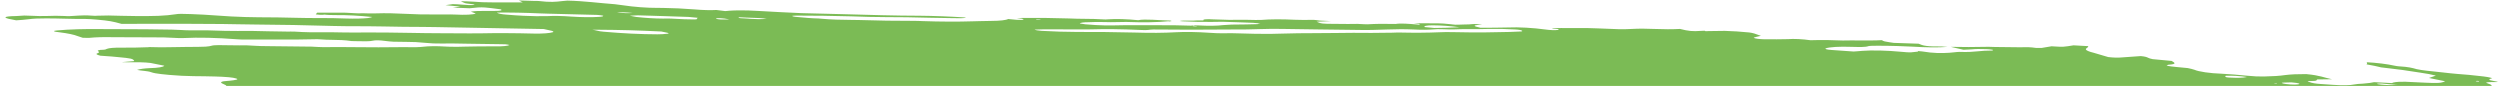 <svg xmlns="http://www.w3.org/2000/svg" width="320" height="11" viewBox="0 0 320 11" fill="none"><path fill-rule="evenodd" clip-rule="evenodd" d="M58.952 0.843L57.96 0.97L57.923 0.971L60.107 1.057C61.04 0.952 61.471 0.917 62.078 0.958C62.54 0.99 63.106 1.067 64.075 1.191C64.151 1.221 64.192 1.25 64.196 1.276C64.2 1.3 64.174 1.321 64.119 1.339C64.003 1.377 63.764 1.397 63.45 1.395L62.269 1.398C61.432 1.382 60.732 1.413 60.27 1.488C60.521 1.578 60.739 1.666 60.9 1.733C60.729 1.806 60.39 1.856 59.924 1.879C59.457 1.902 58.882 1.896 58.263 1.863C57.822 1.845 57.411 1.842 57.054 1.854C56.022 1.863 54.95 1.86 53.847 1.844C52.583 1.816 51.191 1.724 49.927 1.696C48.663 1.667 47.765 1.765 46.356 1.694C45.959 1.725 45.438 1.694 44.91 1.662C44.478 1.636 44.041 1.61 43.664 1.618C42.674 1.63 41.647 1.631 40.59 1.621L40.417 1.843C40.591 1.87 40.794 1.889 40.985 1.898C41.176 1.906 41.343 1.903 41.453 1.888L41.471 1.866C42.026 1.932 42.464 1.921 42.99 1.932C44.378 1.918 46.046 2.004 47.659 2.175C47.517 2.228 47.325 2.274 47.087 2.312C46.365 2.385 45.394 2.405 44.292 2.37C43.184 2.327 42.12 2.308 41.123 2.311C40.58 2.315 40.022 2.313 39.45 2.307C38.999 2.302 38.54 2.294 38.073 2.282C36.357 2.236 34.692 2.212 33.092 2.211C31.991 2.204 30.816 2.169 29.601 2.107C29.01 2.079 28.405 2.04 27.799 1.99C26.636 1.901 25.485 1.837 24.385 1.801C23.964 1.788 23.551 1.778 23.146 1.773C22.855 1.777 22.619 1.796 22.46 1.828C21.877 1.922 21.136 1.99 20.268 2.028C19.436 2.053 18.552 2.063 17.624 2.058C16.933 2.054 16.219 2.042 15.485 2.022C14.364 1.975 13.327 1.97 12.458 2.01C12.399 2.016 12.33 2.019 12.253 2.021H12.111C11.976 2.019 11.829 2.011 11.681 1.999C11 1.947 10.591 1.968 10.169 1.99L9.929 2.002C9.782 2.008 9.634 2.019 9.484 2.031C9.106 2.059 8.714 2.088 8.285 2.048C7.47 2.012 6.72 2.011 6.109 2.044C5.459 2.069 4.679 2.059 3.847 2.013C3.583 1.996 3.329 1.988 3.104 1.99C2.879 1.992 2.69 2.004 2.552 2.025C2.31 2.06 1.849 2.055 1.515 2.071C0.282 2.141 0.426 2.322 2.066 2.601C2.665 2.567 3.204 2.52 3.676 2.46C4.22 2.385 4.975 2.349 5.866 2.356C7.341 2.342 9.294 2.448 10.85 2.423C11.341 2.429 11.886 2.461 12.423 2.513C13.99 2.656 14.395 2.732 15.57 3.058C16.538 3.053 17.51 3.044 18.507 3.047L23.58 3.046L24.031 3.048C25.556 3.053 27.233 3.059 28.49 3.073C29.07 3.079 29.665 3.091 30.26 3.103C31.082 3.12 31.904 3.136 32.69 3.138C35.91 3.16 39.24 3.222 42.654 3.324C43.158 3.337 43.653 3.345 44.135 3.349C44.605 3.352 45.074 3.354 45.543 3.355C46.704 3.359 47.868 3.363 49.07 3.387C50.778 3.424 52.445 3.444 54.061 3.446C54.611 3.447 55.178 3.454 55.76 3.467L69.603 3.717C69.984 3.792 70.33 3.869 70.638 3.948C70.823 4.01 70.878 4.07 70.792 4.115C70.591 4.182 70.271 4.233 69.853 4.265C69.436 4.296 68.928 4.307 68.364 4.298C65.877 4.233 63.519 4.224 61.349 4.269C60.903 4.276 60.436 4.277 59.953 4.272C57.508 4.248 55.134 4.268 52.573 4.209C50.636 4.173 48.742 4.154 46.9 4.154C45.956 4.171 44.952 4.171 43.9 4.153C43.053 4.128 42.276 4.131 41.501 4.134C40.295 4.139 39.092 4.144 37.628 4.042C37.463 4.032 37.314 4.036 37.159 4.04C37.057 4.042 36.953 4.045 36.84 4.044C36.037 4.043 35.199 4.03 34.335 4.004C32.944 3.959 31.621 3.946 30.401 3.964C29.885 3.969 29.339 3.964 28.769 3.949C27.215 3.882 25.744 3.86 24.426 3.885C24.015 3.883 23.567 3.867 23.105 3.837C22.729 3.817 22.359 3.802 21.999 3.791C20.931 3.786 19.774 3.759 18.676 3.746C16.794 3.732 14.905 3.726 13.049 3.724C10.829 3.693 8.867 3.752 7.306 3.896C6.701 3.939 6.787 4.057 7.653 4.138C8.159 4.202 8.623 4.277 9.015 4.359C9.407 4.442 9.717 4.529 9.924 4.615C10.116 4.672 10.283 4.731 10.463 4.794L10.575 4.833C10.965 4.837 11.475 4.87 11.499 4.839C12.264 4.762 13.271 4.735 14.419 4.76C16.084 4.778 17.66 4.773 19.298 4.779C20.344 4.761 21.544 4.792 22.8 4.869C22.96 4.874 23.115 4.876 23.26 4.875C23.361 4.874 23.459 4.872 23.551 4.868C25.387 4.773 27.789 4.829 30.288 5.024C30.67 5.053 31.044 5.067 31.365 5.063C34.28 5.036 37.515 5.101 40.291 5.023C40.367 5.017 40.46 5.015 40.563 5.016C40.666 5.018 40.778 5.023 40.892 5.031C41.495 5.086 42.047 5.094 42.598 5.101C43.357 5.112 44.115 5.122 45.003 5.256C45.219 5.259 45.442 5.264 45.665 5.27C46.502 5.291 47.336 5.312 47.759 5.204C47.812 5.188 47.894 5.176 48.001 5.168C48.107 5.161 48.236 5.159 48.378 5.162C48.458 5.164 48.541 5.167 48.625 5.172C48.692 5.176 48.759 5.18 48.827 5.186C48.98 5.199 49.131 5.216 49.27 5.236C49.619 5.283 49.998 5.319 50.368 5.339C50.946 5.356 51.502 5.364 52.029 5.362C52.39 5.357 52.79 5.366 53.205 5.387C53.607 5.408 54.024 5.44 54.435 5.483C55.117 5.552 55.812 5.583 56.368 5.569C57.49 5.557 58.679 5.566 59.919 5.597C61.304 5.608 62.712 5.635 64.123 5.657C64.487 5.649 64.87 5.661 65.221 5.761C65.117 5.82 64.906 5.865 64.604 5.895C64.302 5.925 63.918 5.937 63.48 5.932C62.052 5.926 60.681 5.939 59.377 5.971C58.824 6 58.166 6.001 57.452 5.977C57.302 5.971 57.149 5.965 56.994 5.957C56.459 5.924 55.943 5.908 55.48 5.911C55.212 5.913 54.965 5.92 54.744 5.933C54.583 5.943 54.435 5.956 54.303 5.972C53.724 6.043 52.893 6.064 51.935 6.031C51.509 6.024 51.11 6.026 50.75 6.039C47.778 6.094 44.356 5.993 41.325 6.032C41.141 6.036 40.923 6.029 40.698 6.012C40.399 5.989 40.105 5.974 39.827 5.966C39.606 5.96 39.396 5.958 39.2 5.962C37.698 5.952 36.18 5.931 34.658 5.911L33.395 5.894C33.194 5.894 32.968 5.884 32.739 5.866C32.356 5.836 31.98 5.816 31.626 5.806C31.271 5.796 30.937 5.796 30.641 5.807C30.2 5.809 29.738 5.804 29.26 5.792C28.452 5.773 27.398 5.751 27.108 5.848C26.938 5.905 26.661 5.948 26.302 5.972C26.028 5.991 25.706 6 25.348 5.998C24.329 6.021 23.098 5.996 22.14 6.035C21.182 6.066 20.097 6.061 18.936 6.021L19.135 6.04C18.021 6.085 16.807 6.106 15.515 6.101C15.077 6.094 14.686 6.104 14.37 6.13C14.053 6.157 13.819 6.198 13.681 6.253C13.636 6.266 13.604 6.282 13.572 6.299C13.506 6.332 13.441 6.364 13.271 6.367C12.953 6.37 12.715 6.395 12.598 6.436C12.536 6.458 12.51 6.484 12.519 6.512C12.527 6.537 12.564 6.565 12.63 6.594C12.717 6.685 12.654 6.766 12.446 6.83C12.342 6.867 12.325 6.915 12.396 6.968C12.468 7.021 12.625 7.077 12.853 7.131L14.275 7.231L15.174 7.315C16.775 7.461 17.017 7.517 17.169 7.78C17.177 7.797 17.165 7.812 17.134 7.824L15.568 7.954C16.853 8.011 17.608 7.928 18.661 8.001C18.853 8.015 19.055 8.033 19.273 8.059L21.035 8.411C20.97 8.495 20.776 8.565 20.464 8.618C20.303 8.646 20.114 8.668 19.899 8.685C19.696 8.701 19.469 8.712 19.223 8.718C18.448 8.755 17.869 8.834 17.543 8.948C18.123 9.074 18.878 9.068 19.35 9.241C19.643 9.349 20.088 9.421 20.615 9.482C20.936 9.52 21.287 9.552 21.652 9.587C22.73 9.683 23.808 9.738 24.778 9.747C25.242 9.75 25.718 9.756 26.205 9.763C26.637 9.771 27.079 9.78 27.53 9.791C28.086 9.803 28.681 9.835 29.28 9.883C29.475 9.9 29.664 9.924 29.83 9.952C29.996 9.98 30.133 10.011 30.229 10.043C30.325 10.075 30.377 10.106 30.38 10.134C30.382 10.162 30.336 10.186 30.244 10.203C30.034 10.254 29.765 10.296 29.444 10.328C29.343 10.339 29.236 10.348 29.125 10.356C28.75 10.375 28.487 10.417 28.369 10.477C28.252 10.538 28.285 10.614 28.467 10.696C28.607 10.79 29.014 10.909 28.958 10.981C28.951 10.987 28.944 10.993 28.938 11H318.893C318.94 10.966 318.943 10.928 318.902 10.886C318.849 10.834 318.729 10.779 318.549 10.724C318.007 10.549 318.174 10.517 319.079 10.502C319.3 10.494 319.95 10.531 319.618 10.452C319.513 10.427 319.368 10.398 319.223 10.37C318.915 10.309 318.599 10.247 318.628 10.211C318.639 10.13 318.767 10.059 319.005 10.003C318.851 9.951 318.634 9.901 318.371 9.855C318.23 9.831 318.077 9.808 317.918 9.788C317.781 9.771 317.639 9.755 317.494 9.741C316.534 9.625 315.53 9.53 314.532 9.463C314.23 9.442 313.926 9.413 313.634 9.378C313.328 9.345 313.021 9.31 312.712 9.275C312.052 9.2 311.383 9.124 310.703 9.06C310.182 9.006 309.703 8.932 309.331 8.85C308.779 8.688 308.239 8.556 307.109 8.493L306.959 8.479C306.896 8.473 306.834 8.465 306.775 8.457C306.669 8.442 306.575 8.425 306.498 8.406C306.04 8.304 305.472 8.209 304.846 8.132C304.221 8.055 303.556 7.998 302.913 7.965C303.047 8.068 302.985 8.148 302.915 8.237C303.282 8.302 303.635 8.369 303.973 8.437C304.192 8.482 304.38 8.528 304.534 8.566C304.619 8.587 304.694 8.606 304.759 8.621C305.114 8.664 305.451 8.704 305.775 8.742C306.402 8.816 306.977 8.884 307.532 8.958C308.307 9.068 309.065 9.182 309.801 9.3C310.59 9.41 311.277 9.54 311.792 9.678C311.607 9.74 311.423 9.802 311.236 9.867C311.129 9.904 311.021 9.942 310.911 9.982L312.978 10.401C312.473 10.636 312.096 10.662 310.372 10.582L308.823 10.508C308.176 10.461 307.56 10.448 307.079 10.472C306.764 10.488 306.52 10.518 306.362 10.56C306.278 10.582 306.219 10.608 306.185 10.637L303.886 10.516C303.725 10.553 303.54 10.586 303.332 10.616C303.073 10.652 302.778 10.683 302.451 10.707C301.99 10.723 301.609 10.759 301.333 10.812C301.093 10.867 300.713 10.901 300.234 10.909C299.755 10.917 299.196 10.899 298.618 10.857L296.99 10.747C296.722 10.731 296.45 10.702 296.22 10.664C296.064 10.638 295.934 10.609 295.838 10.58C295.792 10.566 295.754 10.552 295.724 10.538C295.47 10.452 295.072 10.367 295.856 10.368C296.502 10.37 296.53 10.294 296.559 10.218C296.565 10.201 296.572 10.185 296.584 10.169L298.497 10.144C297.389 9.915 297.02 9.656 295.19 9.484C294.119 9.477 293.202 9.519 292.522 9.606C292.174 9.658 291.767 9.699 291.311 9.73C290.867 9.76 290.375 9.78 289.843 9.789C289.54 9.799 289.19 9.796 288.814 9.78C288.439 9.763 288.047 9.734 287.667 9.694C286.552 9.579 285.413 9.49 284.301 9.43C283.637 9.411 282.909 9.348 282.273 9.255C281.637 9.162 281.144 9.047 280.901 8.934C280.68 8.859 280.387 8.785 280.037 8.714C279.149 8.616 278.186 8.569 277.309 8.41C277.408 8.394 277.424 8.367 277.439 8.342C277.455 8.315 277.471 8.29 277.587 8.283C278.714 8.213 278.337 8.01 277.966 7.798L275.536 7.57C275.217 7.511 275.082 7.449 274.952 7.39C274.777 7.31 274.613 7.235 274.02 7.179C273.221 7.242 272.325 7.292 271.525 7.355C271.338 7.377 271.076 7.383 270.777 7.374C270.477 7.364 270.154 7.34 269.851 7.303L267.992 6.756C267.695 6.684 267.457 6.61 267.288 6.537C267.215 6.506 267.154 6.474 267.107 6.444C266.95 6.342 266.946 6.248 267.092 6.169C267.226 6.088 267.295 6 267.297 5.907L265.415 5.802C265.19 5.846 264.936 5.886 264.656 5.92C264.468 5.944 264.268 5.965 264.057 5.985C263.757 6.004 263.087 5.946 262.604 5.924C262.188 6 261.49 6.116 261.332 6.135C261.175 6.153 260.585 6.131 260.585 6.131C259.905 6.027 259.426 6.036 258.954 6.045C258.805 6.048 258.658 6.051 258.505 6.05L255.388 6.015C255.242 6.013 255.084 6.008 254.929 6.002C254.637 5.992 254.351 5.982 254.154 5.995C252.775 6.03 251.275 6.03 249.688 5.996L251.325 6.369C251.69 6.357 252.037 6.34 252.365 6.319C252.828 6.267 253.492 6.257 254.245 6.29C254.375 6.293 254.515 6.301 254.655 6.314C254.795 6.327 254.929 6.345 255.044 6.365C255.098 6.388 255.119 6.41 255.104 6.428C255.094 6.441 255.067 6.453 255.024 6.462C255.005 6.466 254.984 6.469 254.96 6.472C254.237 6.467 253.724 6.515 253.209 6.564C252.56 6.625 251.908 6.686 250.826 6.642C250.692 6.638 250.602 6.645 250.505 6.656C250.426 6.664 250.341 6.676 250.221 6.686C249.953 6.708 249.752 6.737 249.488 6.756C248.512 6.817 247.436 6.821 246.049 6.585C245.875 6.565 245.696 6.548 245.516 6.535C245.527 6.563 245.507 6.589 245.457 6.611C245.209 6.644 244.936 6.672 244.64 6.696C244.302 6.717 243.836 6.673 243.37 6.63C242.458 6.545 241.538 6.489 240.682 6.468C240.234 6.456 239.81 6.454 239.418 6.462C239.06 6.468 238.729 6.483 238.431 6.505C238.202 6.526 237.964 6.546 237.717 6.563C237.566 6.574 237.411 6.585 237.254 6.594L234.443 6.397C233.766 6.348 233.609 6.276 233.675 6.191C233.935 6.104 234.373 6.041 234.952 6.007C235.531 5.973 236.235 5.97 237.005 5.998C237.986 6.023 238.826 6.045 239.147 5.908C239.216 5.885 239.387 5.872 239.596 5.864C239.834 5.856 240.121 5.855 240.367 5.855C241.176 5.854 242.022 5.867 242.897 5.893C243.545 5.913 244.208 5.94 244.883 5.974C245.679 6.024 246.449 6.052 247.16 6.06C247.954 6.069 248.677 6.051 249.287 6.006C248.758 5.942 248.339 5.942 247.917 5.941C247.741 5.941 247.563 5.941 247.377 5.936C247.132 5.933 246.853 5.912 246.598 5.88C246.344 5.847 246.135 5.804 246.014 5.76C245.838 5.705 245.69 5.649 245.572 5.594L242.405 5.488C242.215 5.463 242.031 5.436 241.854 5.408C241.645 5.375 241.447 5.34 241.262 5.304C241.047 5.26 240.892 5.183 240.927 5.139C240.054 5.19 239.032 5.184 238.014 5.178C237.285 5.173 236.558 5.169 235.888 5.186C235.212 5.156 234.555 5.137 233.927 5.129C233.148 5.119 232.412 5.126 231.738 5.149C231.262 5.079 230.722 5.027 230.205 5.001C229.687 4.976 229.222 4.979 228.882 5.01C227.95 5.031 226.966 5.038 225.937 5.029C225.835 5.027 225.73 5.023 225.624 5.018C225.512 5.012 225.398 5.005 225.284 4.997C225.217 4.992 225.149 4.986 225.083 4.979C225.036 4.974 224.991 4.969 224.947 4.963C224.84 4.948 224.745 4.931 224.669 4.913C224.593 4.894 224.538 4.875 224.509 4.857C224.48 4.839 224.478 4.823 224.502 4.808C224.689 4.745 224.932 4.69 225.174 4.636L225.39 4.586C225.11 4.488 224.727 4.337 224.552 4.288C224.456 4.26 224.331 4.229 224.205 4.203C224.101 4.181 223.995 4.164 223.905 4.155C222.853 4.048 221.775 3.978 220.777 3.952C220.059 3.956 219.371 3.968 218.683 3.979L218.316 3.993L218.184 3.933L217.703 3.954C216.679 4.03 216.143 3.984 215.041 3.704C214.095 3.756 212.941 3.756 211.683 3.704C211.248 3.686 210.825 3.676 210.422 3.672C210.151 3.669 209.888 3.67 209.635 3.674C208.803 3.686 208.17 3.765 207.296 3.74C206.393 3.717 205.466 3.68 204.522 3.633C203.499 3.586 202.537 3.574 201.693 3.596C201.119 3.6 200.485 3.588 199.878 3.588L198.729 3.595L198.691 3.644L199.49 3.719C199.51 3.74 199.512 3.76 199.497 3.779C199.482 3.798 199.451 3.815 199.403 3.83C199.333 3.842 199.243 3.85 199.138 3.855C199.012 3.86 198.864 3.86 198.701 3.855C198.405 3.844 198.084 3.816 197.803 3.775C197.025 3.668 196.174 3.587 195.345 3.542C194.516 3.496 193.742 3.487 193.111 3.516C191.979 3.548 190.73 3.545 189.509 3.554C188.974 3.44 188.694 3.35 188.759 3.281C188.79 3.248 188.904 3.22 189.109 3.197C189.284 3.175 189.489 3.159 189.718 3.149C189.508 3.116 189.265 3.092 189.032 3.081C188.799 3.069 188.591 3.071 188.445 3.087C188.209 3.125 187.847 3.129 187.488 3.133C187.222 3.136 186.958 3.14 186.747 3.156C186.638 3.17 186.474 3.172 186.289 3.163C186.144 3.155 185.995 3.141 185.86 3.122L185.751 3.106C185.423 3.064 185.074 3.031 184.73 3.011C184.481 2.996 184.239 2.987 184.015 2.986C183.931 2.985 183.85 2.985 183.772 2.987C182.818 2.973 181.887 2.977 180.962 2.971C181.347 3.026 181.994 3.068 181.637 3.159L181.403 3.138C180.367 3.049 179.288 2.956 178.636 3.068C177.282 3.032 176.052 3.047 175.03 3.111C174.912 3.116 174.764 3.112 174.61 3.1C173.961 3.046 173.5 3.055 173.042 3.064C172.884 3.067 172.726 3.07 172.561 3.07C171.69 3.072 170.79 3.064 169.865 3.046C169.427 3.038 169.144 3.005 168.883 2.923C168.766 2.887 168.655 2.841 168.535 2.782L170.35 2.7L168.937 2.634C168.604 2.603 168.406 2.536 167.938 2.54C167.282 2.561 166.533 2.558 165.733 2.529C164.076 2.448 162.579 2.455 161.467 2.548C161.248 2.561 160.991 2.564 160.708 2.558C160.426 2.555 160.12 2.546 159.82 2.54C159.631 2.535 159.443 2.532 159.264 2.532C158.04 2.563 156.645 2.544 155.164 2.476C155.045 2.468 154.929 2.462 154.818 2.459L154.657 2.457C154.501 2.456 154.366 2.462 154.261 2.474C154.156 2.487 154.083 2.504 154.05 2.526C154.016 2.548 154.021 2.574 154.065 2.602C154.08 2.619 153.722 2.616 153.414 2.614L153.2 2.612C152.674 2.691 151.372 2.574 150.995 2.691L151.394 2.729C152.74 2.798 154.018 2.823 155.157 2.805C155.568 2.79 156.016 2.784 156.492 2.787C157.241 2.808 157.997 2.833 158.757 2.86C159.312 2.88 159.868 2.901 160.424 2.923C160.726 2.944 161.031 2.972 161.322 3.007C161.014 3.036 160.972 3.089 160.972 3.089C160.522 3.104 160.057 3.116 159.58 3.124L158.938 3.132C158.019 3.125 157.206 3.153 156.553 3.214C156.184 3.261 155.71 3.289 155.158 3.296C154.607 3.302 153.99 3.287 153.344 3.251C153.128 3.238 152.928 3.249 152.726 3.261C152.641 3.266 152.556 3.271 152.469 3.274L152.628 3.289C151.2 3.242 149.828 3.222 148.538 3.229C146.596 3.248 144.421 3.196 142.594 3.249C141.906 3.269 141.107 3.254 140.268 3.208C139.825 3.184 139.371 3.15 138.916 3.109C138.664 3.078 138.427 3.043 138.212 3.004C138.236 2.954 138.351 2.913 138.548 2.885C138.745 2.857 139.017 2.842 139.338 2.843C139.897 2.813 140.544 2.806 141.248 2.821C141.893 2.842 142.495 2.844 143.03 2.826C143.383 2.814 143.759 2.808 144.152 2.808C146.282 2.889 148.166 2.859 149.542 2.722C149.708 2.738 149.688 2.764 149.708 2.738C149.715 2.729 149.764 2.725 149.818 2.721C149.941 2.71 150.087 2.698 149.792 2.631C148.414 2.611 146.548 2.393 145.685 2.584C144.991 2.514 144.282 2.467 143.619 2.447C142.956 2.427 142.359 2.435 141.88 2.47C141.823 2.472 141.767 2.476 141.712 2.48C141.59 2.489 141.47 2.498 141.332 2.485C140.415 2.425 139.619 2.417 138.825 2.41C138.178 2.403 137.531 2.397 136.82 2.362C134.781 2.298 132.832 2.275 131.014 2.294C130.895 2.295 130.78 2.297 130.669 2.301C130.478 2.306 130.298 2.314 130.132 2.326C130.568 2.362 131.071 2.405 131.005 2.489C130.992 2.519 130.896 2.541 130.737 2.55C130.577 2.559 130.366 2.554 130.146 2.537C129.777 2.508 129.409 2.473 129.048 2.434C128.907 2.508 128.646 2.567 128.283 2.608C127.919 2.65 127.459 2.672 126.93 2.675C126.378 2.675 125.874 2.69 125.372 2.705C125.094 2.713 124.817 2.721 124.533 2.727C122.593 2.789 120.399 2.78 118.052 2.7C117.873 2.691 117.697 2.684 117.526 2.679C117.333 2.673 117.147 2.67 116.968 2.67C114.727 2.676 112.362 2.639 109.908 2.561C109.575 2.554 109.237 2.551 108.892 2.547C107.71 2.535 106.443 2.521 104.974 2.384C104.945 2.379 104.911 2.374 104.877 2.371C104.842 2.368 104.807 2.366 104.775 2.365C103.927 2.352 102.962 2.261 102.064 2.177C101.968 2.171 101.869 2.162 101.778 2.15C101.686 2.138 101.605 2.124 101.542 2.108C101.479 2.093 101.436 2.076 101.417 2.062C101.398 2.046 101.404 2.033 101.434 2.022C101.579 2.01 101.742 2.001 101.919 1.996C104.181 1.993 106.546 2.025 108.989 2.092C110.535 2.153 112.03 2.186 113.448 2.191C114.296 2.187 115.175 2.193 116.077 2.209C118.082 2.249 120.076 2.303 122.025 2.323C122.629 2.328 123.529 2.365 123.626 2.24C121.574 2.107 119.576 2.031 117.729 2.015C116.187 2.011 114.594 1.989 112.958 1.949C111.174 1.892 109.428 1.85 107.675 1.808C106.86 1.788 106.043 1.769 105.221 1.747C103.481 1.725 101.633 1.657 99.733 1.547C99.259 1.517 98.79 1.493 98.325 1.469C97.889 1.446 97.457 1.424 97.028 1.398C96.196 1.347 95.395 1.323 94.674 1.327C94.198 1.329 93.764 1.344 93.382 1.37C93.184 1.383 93 1.399 92.832 1.419L91.691 1.278C91.332 1.3 90.904 1.305 90.434 1.292C89.963 1.281 89.461 1.252 88.96 1.208C87.528 1.095 86.118 1.029 84.829 1.013C84.598 1.01 84.372 1.009 84.15 1.009C83.487 1.011 82.738 0.982 81.972 0.924C81.205 0.866 80.447 0.782 79.764 0.678C79.451 0.625 79.096 0.578 78.727 0.542C76.765 0.401 74.802 0.125 72.623 0.079C72.402 0.089 72.208 0.107 72.048 0.13L71.893 0.147C71.168 0.231 70.465 0.312 68.94 0.129C68.812 0.114 68.665 0.121 68.524 0.123C68.449 0.124 68.375 0.124 68.306 0.117L66.423 0.06L66.909 0.306C65.895 0.303 64.96 0.31 64.033 0.31C63.623 0.309 63.216 0.307 62.803 0.302C62.146 0.307 61.39 0.277 60.62 0.216C60.047 0.179 59.492 0.159 58.987 0.158C59.129 0.24 59.315 0.323 59.543 0.406C59.648 0.44 59.88 0.465 60.112 0.49C60.446 0.527 60.778 0.563 60.731 0.623C60.34 0.687 59.754 0.641 59.147 0.594C58.738 0.562 58.32 0.529 57.947 0.529L57.022 0.662L58.952 0.843ZM152.663 3.345L152.705 3.292L152.901 3.315C153.025 3.331 153.134 3.351 153.213 3.373L153.196 3.395C153.016 3.383 152.836 3.366 152.663 3.345ZM304.891 10.692C305.416 10.737 305.938 10.786 306.456 10.839L306.876 10.85L306.575 10.87C306.367 10.891 306.092 10.899 305.777 10.892C305.463 10.885 305.119 10.864 304.784 10.83C304.626 10.815 304.459 10.796 304.358 10.772C304.288 10.755 304.25 10.736 304.267 10.715C304.323 10.701 304.408 10.692 304.517 10.688C304.626 10.684 304.754 10.685 304.891 10.692ZM178.227 4.185L175.527 4.213C174.005 4.195 172.466 4.198 170.91 4.224C170.007 4.239 168.98 4.242 168.032 4.245C167.346 4.248 166.7 4.25 166.17 4.256C165.502 4.264 164.867 4.282 164.236 4.299C163.673 4.315 163.112 4.331 162.533 4.339C161.275 4.343 159.939 4.32 158.549 4.271C157.89 4.245 157.274 4.24 156.737 4.258C156.179 4.271 155.51 4.25 154.82 4.197C153.208 4.086 151.686 4.061 150.516 4.127C149.02 4.216 147.215 4.229 145.235 4.166C142.683 4.104 140.218 4.078 137.865 4.089C136.45 4.086 134.917 4.039 133.329 3.95C133.125 3.938 132.917 3.915 132.748 3.885C132.578 3.854 132.461 3.82 132.42 3.788C132.804 3.768 133.221 3.756 133.663 3.752C135.342 3.752 137.154 3.765 138.903 3.767C139.174 3.769 139.429 3.766 139.66 3.757C141.476 3.7 143.578 3.725 145.82 3.829C145.923 3.832 146.032 3.836 146.14 3.84C146.471 3.853 146.799 3.866 146.961 3.831C147.315 3.775 147.876 3.756 148.538 3.779C149.846 3.797 151.127 3.802 152.379 3.801C154.342 3.803 156.134 3.795 157.937 3.774C159.098 3.781 160.189 3.765 161.19 3.726C161.69 3.706 162.224 3.694 162.785 3.692C163.275 3.689 163.786 3.693 164.314 3.704C165.699 3.715 167.107 3.742 168.518 3.765L174.39 3.839C174.806 3.845 175.202 3.844 175.572 3.835C176.236 3.814 176.911 3.792 177.602 3.774C178.132 3.76 178.671 3.747 179.22 3.739C179.741 3.734 180.311 3.746 180.907 3.773C181.904 3.827 182.805 3.823 183.451 3.764C183.772 3.728 184.232 3.72 184.753 3.743C185.986 3.811 186.663 3.722 187.661 3.725C188.272 3.732 188.865 3.732 189.435 3.725C189.838 3.72 190.229 3.712 190.609 3.701C191.598 3.678 192.742 3.702 193.948 3.771C194.04 3.775 194.138 3.781 194.234 3.791C194.329 3.801 194.421 3.813 194.502 3.827C194.582 3.841 194.651 3.856 194.702 3.872C194.753 3.888 194.785 3.903 194.798 3.918C194.844 3.941 194.86 3.963 194.845 3.982C194.83 4.001 194.784 4.017 194.711 4.029C193.757 4.08 192.716 4.11 191.604 4.119C190.607 4.145 189.554 4.156 188.457 4.15C187.66 4.146 186.84 4.134 186 4.113C185.347 4.097 184.749 4.102 184.237 4.129C182.735 4.195 181.022 4.207 179.173 4.164C178.826 4.151 178.552 4.182 178.227 4.185ZM64.794 1.87C64.251 1.833 63.747 1.748 63.604 1.61C65.311 1.59 67.191 1.626 69.165 1.717L70.245 1.752L76.445 1.909C76.588 1.918 76.732 1.932 76.867 1.95C77.002 1.968 77.123 1.989 77.223 2.011L77.156 2.095C77.05 2.128 76.872 2.151 76.641 2.162C75.696 2.223 74.442 2.208 73.101 2.12C71.949 2.036 70.855 2.016 70.035 2.066C69.127 2.088 68.101 2.072 67.023 2.021C66.297 1.986 65.548 1.936 64.794 1.87ZM76.802 4.005C76.603 3.973 76.368 3.92 75.799 3.788L75.932 3.801C76.867 3.812 77.723 3.817 78.58 3.828C79.217 3.837 79.853 3.849 80.523 3.869C81.872 3.909 83.249 3.964 84.647 4.032L85.416 4.19C85.538 4.222 85.595 4.254 85.575 4.28C85.555 4.305 85.459 4.323 85.308 4.328C85.016 4.369 84.619 4.391 84.151 4.392C82.048 4.388 79.657 4.273 77.266 4.06C77.061 4.039 76.941 4.027 76.802 4.005ZM81.424 2.167C81.127 2.119 80.855 2.068 80.614 2.014C80.781 2.002 80.957 1.991 81.142 1.982C81.306 1.975 81.477 1.969 81.654 1.964C82.258 1.976 82.66 1.989 83.313 2.01L84.238 2.04L85.102 2.066C86.107 2.097 87.116 2.127 88.139 2.167C88.531 2.195 88.926 2.232 89.303 2.277L89.151 2.473C89.077 2.476 88.853 2.488 88.853 2.488C88.055 2.486 87.181 2.456 86.279 2.399C85.777 2.356 85.325 2.385 84.831 2.377C83.787 2.374 82.572 2.299 81.424 2.167ZM185.103 3.308C185.688 3.35 186.272 3.412 186.81 3.487C185.517 3.542 184.631 3.579 183.593 3.581L182.362 3.466C182.273 3.397 182.329 3.338 182.523 3.298C182.716 3.257 183.035 3.237 183.43 3.241C183.946 3.242 184.517 3.265 185.103 3.308ZM286.209 9.715C286.674 9.741 287.15 9.788 287.582 9.849L287.568 9.866C287.455 9.893 287.309 9.914 287.133 9.93C287.003 9.941 286.857 9.949 286.697 9.954C286.321 9.965 285.878 9.957 285.409 9.931C285.335 9.929 285.256 9.923 285.18 9.914C285.104 9.906 285.034 9.895 284.978 9.883C284.922 9.871 284.881 9.858 284.86 9.845C284.839 9.833 284.839 9.822 284.859 9.812C284.89 9.772 284.766 9.703 284.95 9.697C285.307 9.682 285.743 9.688 286.209 9.715ZM293.933 10.612C294.125 10.644 294.267 10.682 294.334 10.717L294.326 10.726C294.316 10.754 294.259 10.778 294.158 10.795C294.058 10.812 293.919 10.822 293.75 10.825C293.581 10.828 293.389 10.823 293.188 10.81C292.986 10.798 292.782 10.779 292.59 10.754C292.138 10.693 291.898 10.589 292.232 10.572C292.54 10.551 292.898 10.541 293.291 10.543C293.513 10.556 293.742 10.58 293.933 10.612ZM96.378 2.282C96.924 2.297 97.483 2.312 98.141 2.396C97.879 2.435 97.504 2.454 97.059 2.45C96.74 2.447 96.394 2.433 96.04 2.408C95.902 2.398 95.762 2.387 95.622 2.374C95.499 2.363 95.351 2.357 95.204 2.351C94.916 2.34 94.633 2.329 94.557 2.274C94.443 2.191 94.653 2.197 95.506 2.249C95.802 2.266 96.088 2.274 96.378 2.282ZM80.378 1.608C80.579 1.624 80.786 1.644 80.995 1.663C80.542 1.682 80.342 1.69 80.041 1.678C79.804 1.668 79.504 1.646 78.968 1.606C79.352 1.545 79.844 1.565 80.378 1.608ZM92.73 2.375C92.923 2.399 93.141 2.434 93.393 2.485C93.17 2.49 92.939 2.493 92.7 2.493C92.551 2.494 92.399 2.493 92.244 2.491C92.138 2.486 92.026 2.475 91.927 2.461C91.859 2.451 91.799 2.439 91.752 2.427L91.698 2.411C91.647 2.394 91.629 2.376 91.646 2.363C91.664 2.349 91.716 2.339 91.795 2.334C92.045 2.323 92.333 2.325 92.73 2.375ZM133.011 2.482C133.211 2.501 133.19 2.527 133.173 2.55L132.611 2.492L132.645 2.448C132.682 2.448 132.721 2.45 132.762 2.452L132.833 2.458C132.898 2.464 132.959 2.472 133.011 2.482ZM316.968 10.37C316.992 10.339 317.158 10.354 317.325 10.37L317.262 10.45L316.929 10.419C316.906 10.409 316.897 10.399 316.904 10.39C316.91 10.382 316.932 10.375 316.968 10.37ZM291.119 10.626C291.201 10.62 291.3 10.618 291.409 10.619L291.431 10.684L291.098 10.652L291.119 10.626Z" fill="#7BBB55"></path></svg>